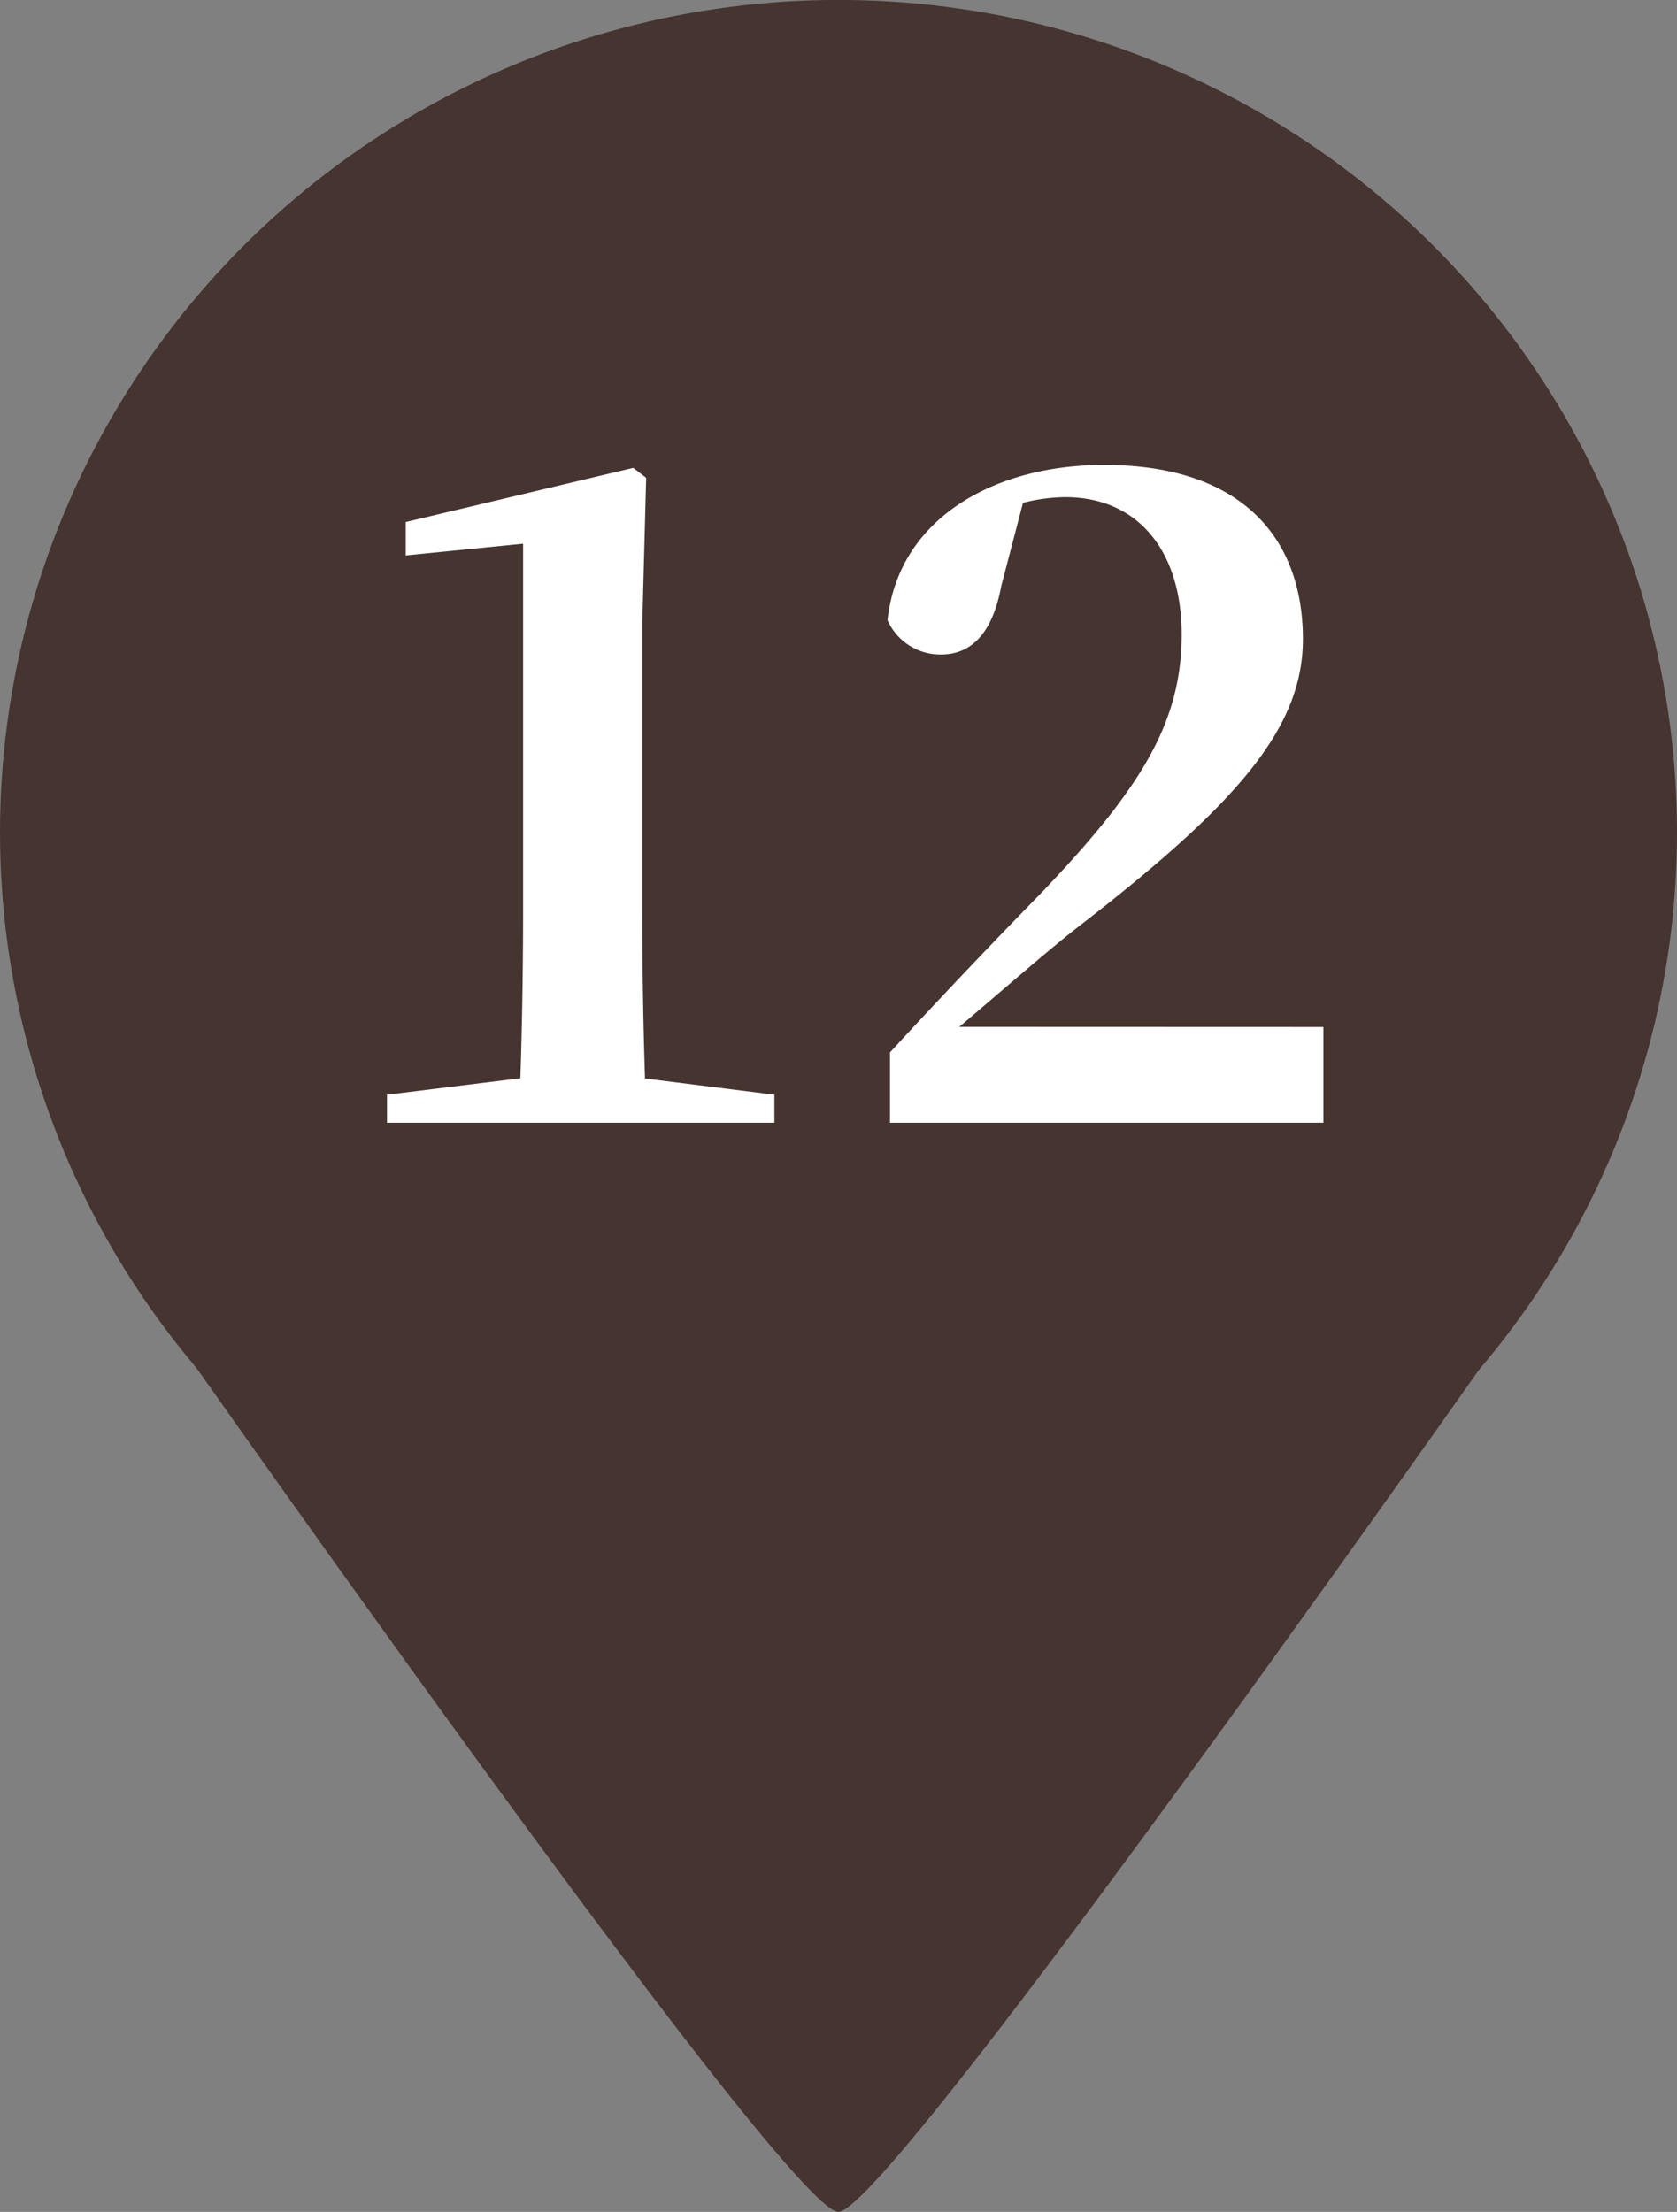 <svg xmlns="http://www.w3.org/2000/svg" width="26" height="34.298" viewBox="0 0 26 34.298"><rect x="0" y="0" width="26" height="34.298" fill="#808080" stroke="none"/><g transform="translate(-854.188 -816.967)"><path d="M10.861,0c.81,0,10.861,14.38,10.861,14.38H0S10.051,0,10.861,0Z" transform="translate(878.047 851.265) rotate(180)" fill="#45342f"/><ellipse cx="13" cy="12.909" rx="13" ry="12.909" transform="translate(854.188 816.966)" fill="#45342f"/><path d="M-3-.686q-.042-1.3-.042-2.6V-7.742L-2.982-10l-.2-.154-3.528.84v.518l1.82-.182V-3.29q0,1.3-.042,2.6L-7-.434V0H-.994V-.434Zm4.872-.8C2.562-2.072,3.22-2.646,3.668-3,6.188-4.942,7.2-6.118,7.2-7.5c0-1.582-.966-2.7-3.08-2.7-1.722,0-3.192.84-3.36,2.408a.894.894,0,0,0,.826.532c.406,0,.784-.238.938-1.064l.336-1.288A2.736,2.736,0,0,1,3.514-9.7c1.134,0,1.806.84,1.806,2.128,0,1.372-.63,2.394-2.212,4.046-.686.7-1.5,1.554-2.31,2.436V0h6.72V-1.484Z" transform="translate(867.188 834.376)" fill="#fff"/></g></svg>